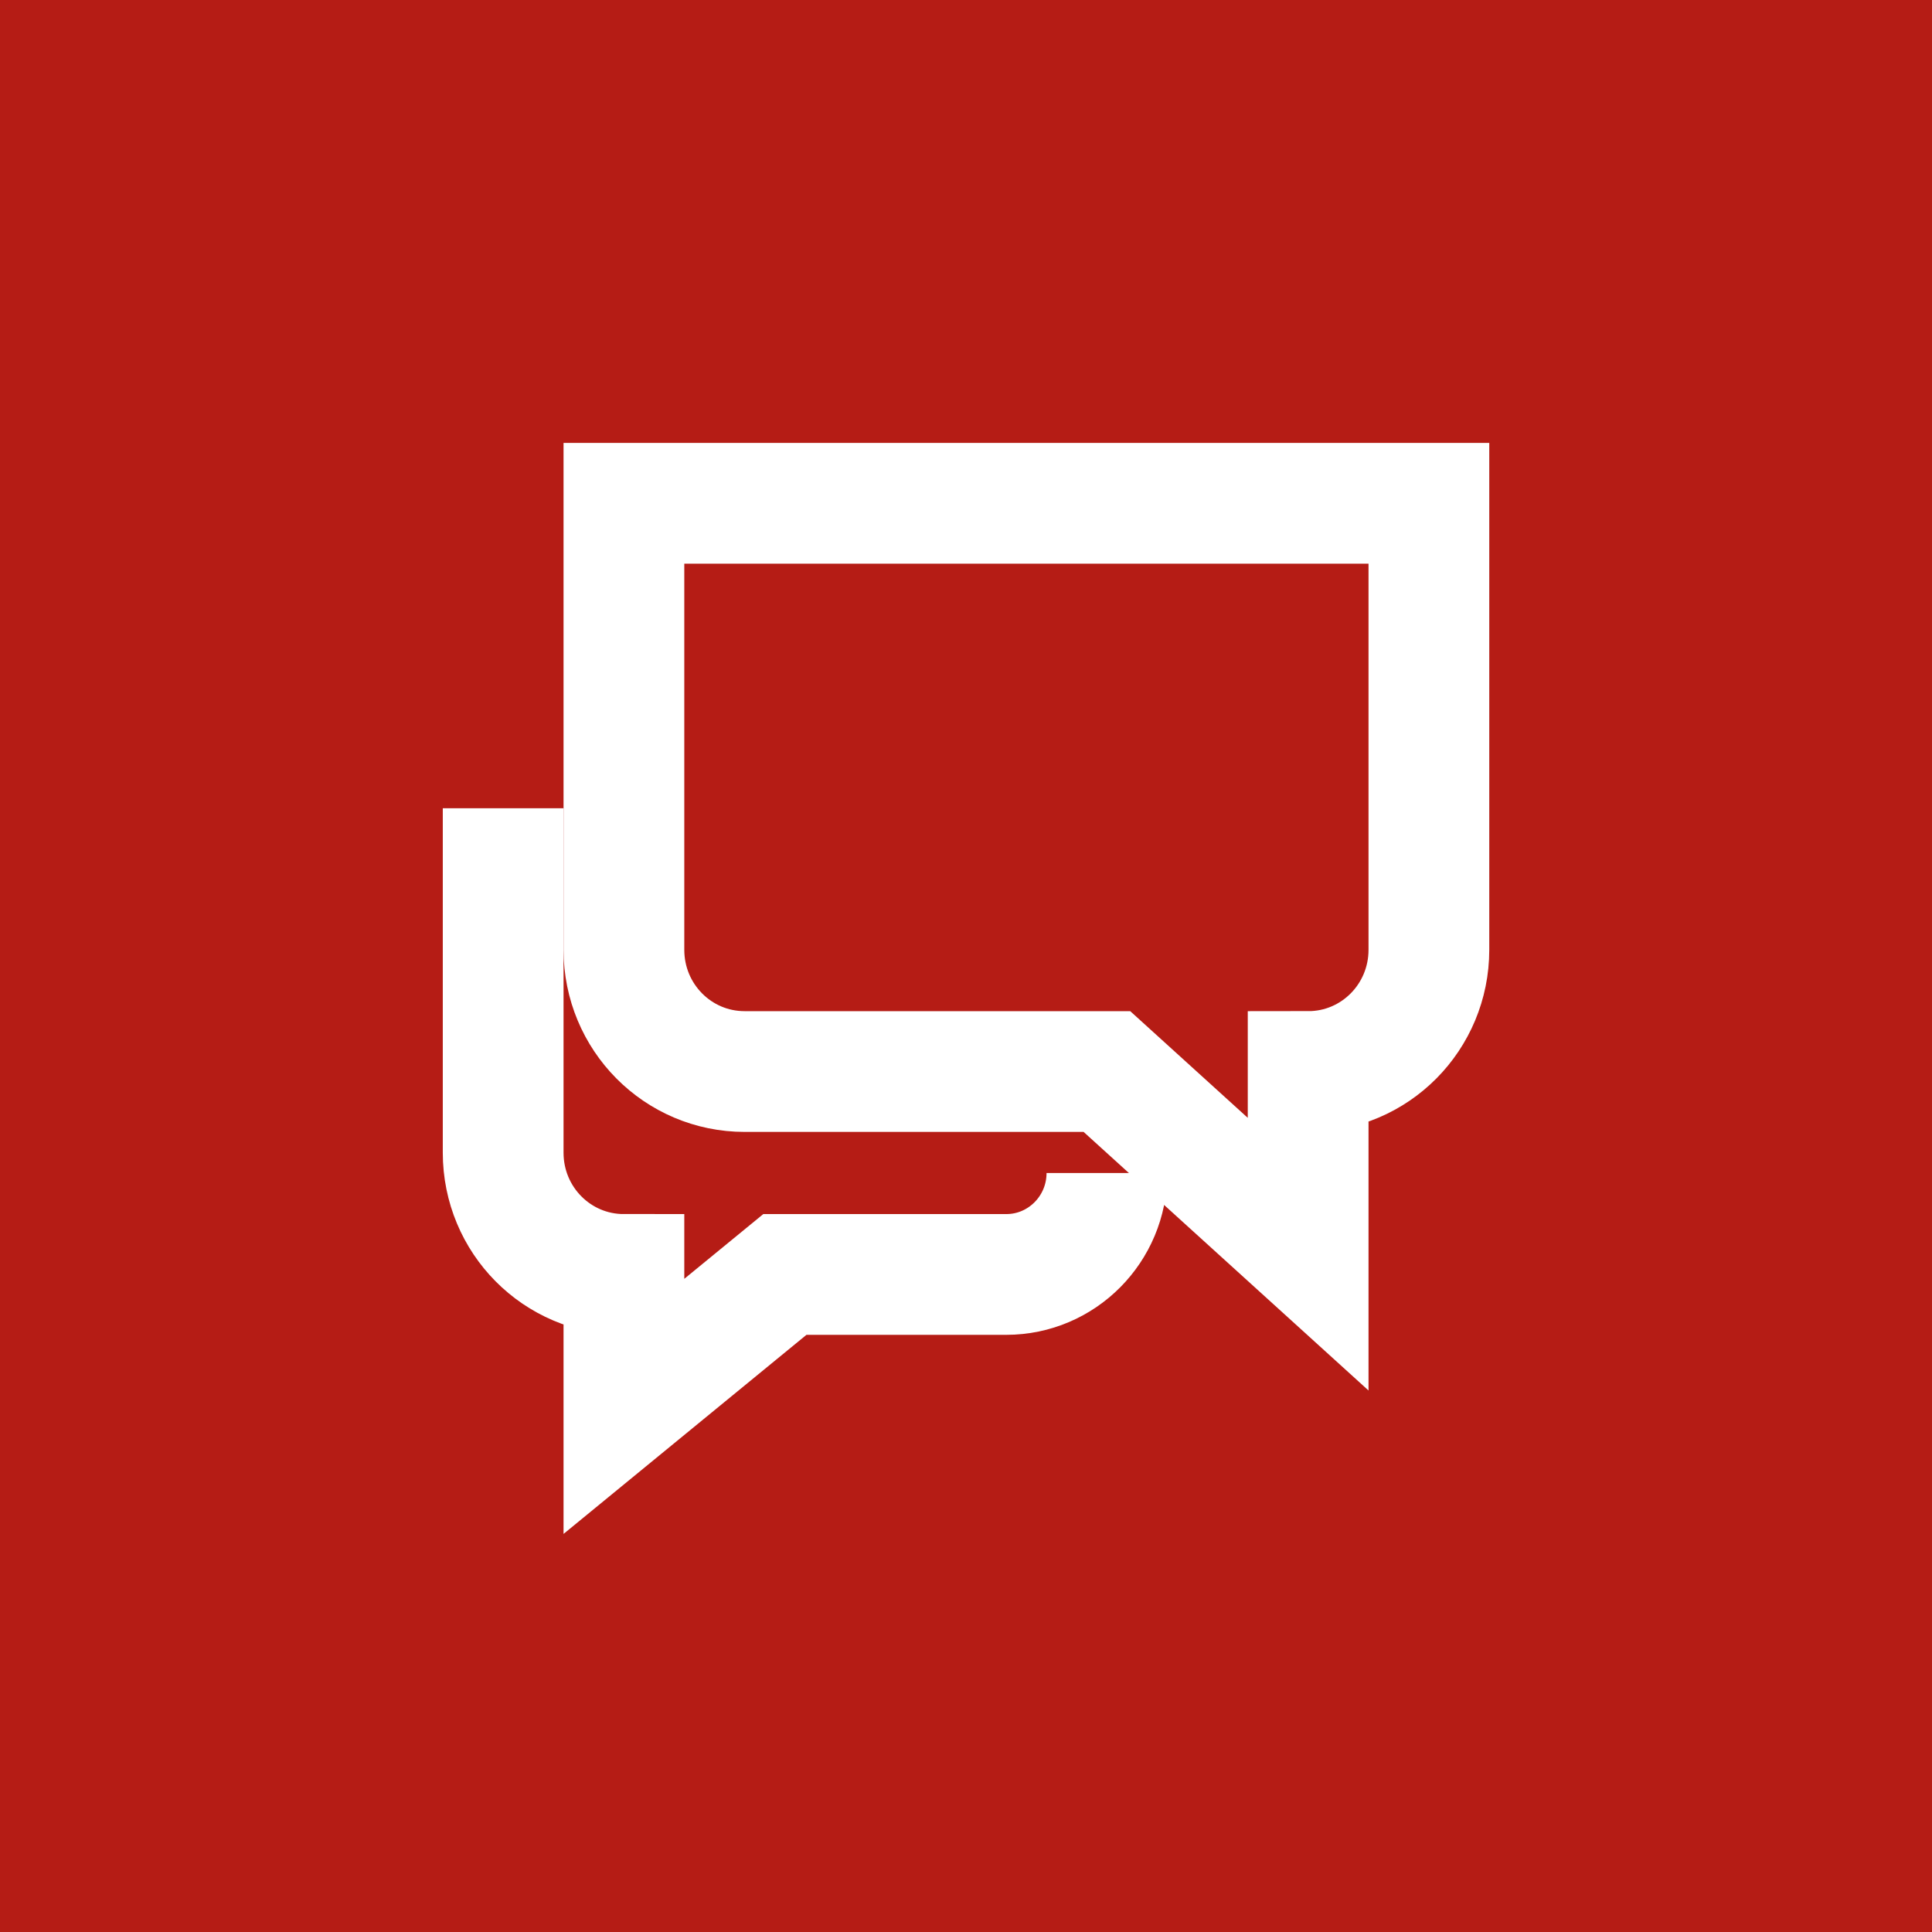 <svg width="32" height="32" viewBox="0 0 32 32" fill="none" xmlns="http://www.w3.org/2000/svg">
<rect width="32" height="32" fill="#B51C15"/>
<path d="M9.334 14.387H8.334V19.092C8.334 20.208 9.227 21.109 10.334 21.109V23.294L13 21.109H16.667C17.587 21.109 18.334 20.356 18.334 19.429" stroke="white" stroke-width="2" stroke-miterlimit="10"/>
<path d="M10.334 8.336V15.731C10.334 16.847 11.227 17.748 12.334 17.748H18.334L21.667 20.773V17.748C22.773 17.748 23.667 16.847 23.667 15.731V8.336H10.334Z" stroke="white" stroke-width="2" stroke-miterlimit="10"/>
</svg>
